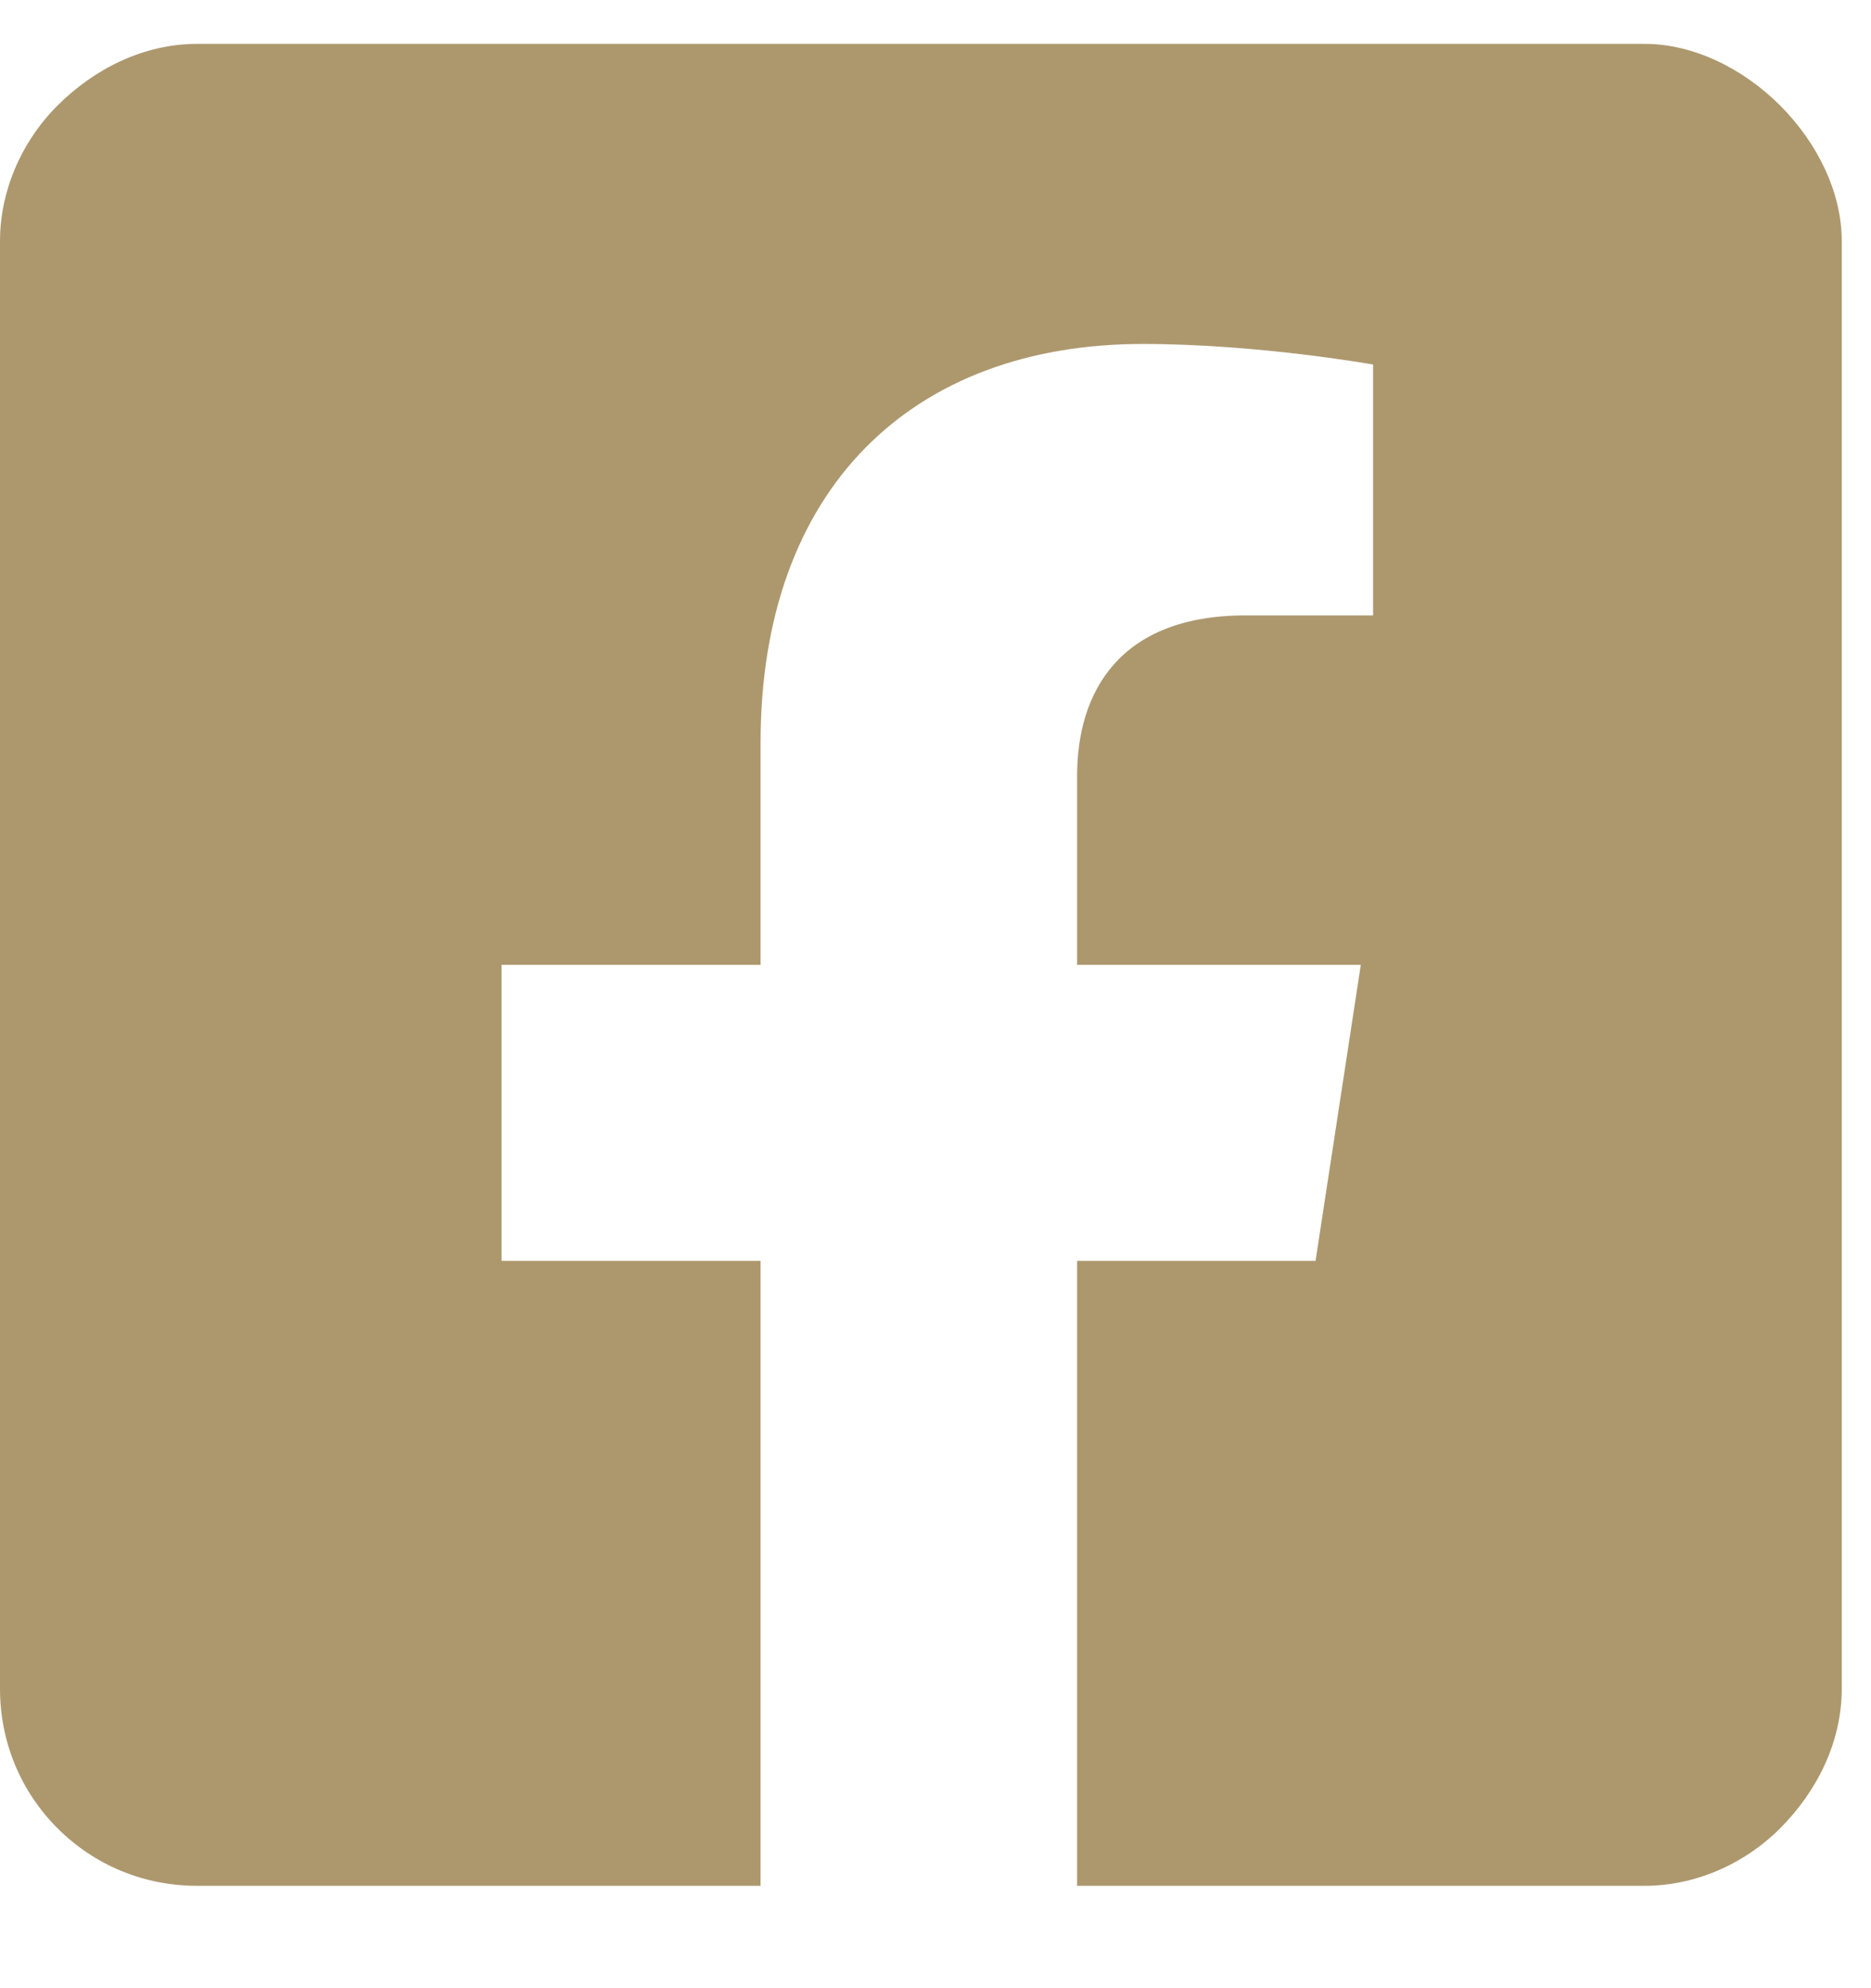 <svg width="16" height="17" viewBox="0 0 16 17" fill="none" xmlns="http://www.w3.org/2000/svg">
<path d="M14.062 0.375C14.484 0.375 14.906 0.586 15.223 0.902C15.539 1.219 15.75 1.641 15.75 2.062V14.438C15.75 14.895 15.539 15.316 15.223 15.633C14.906 15.949 14.484 16.125 14.062 16.125H9.211V10.781H11.25L11.637 8.25H9.211V6.633C9.211 5.93 9.562 5.262 10.652 5.262H11.742V3.117C11.742 3.117 10.758 2.941 9.773 2.941C7.805 2.941 6.504 4.172 6.504 6.352V8.25H4.289V10.781H6.504V16.125H1.688C1.23 16.125 0.809 15.949 0.492 15.633C0.176 15.316 0 14.895 0 14.438V2.062C0 1.641 0.176 1.219 0.492 0.902C0.809 0.586 1.23 0.375 1.688 0.375H14.062Z" fill="#AD986E"/>
</svg>
